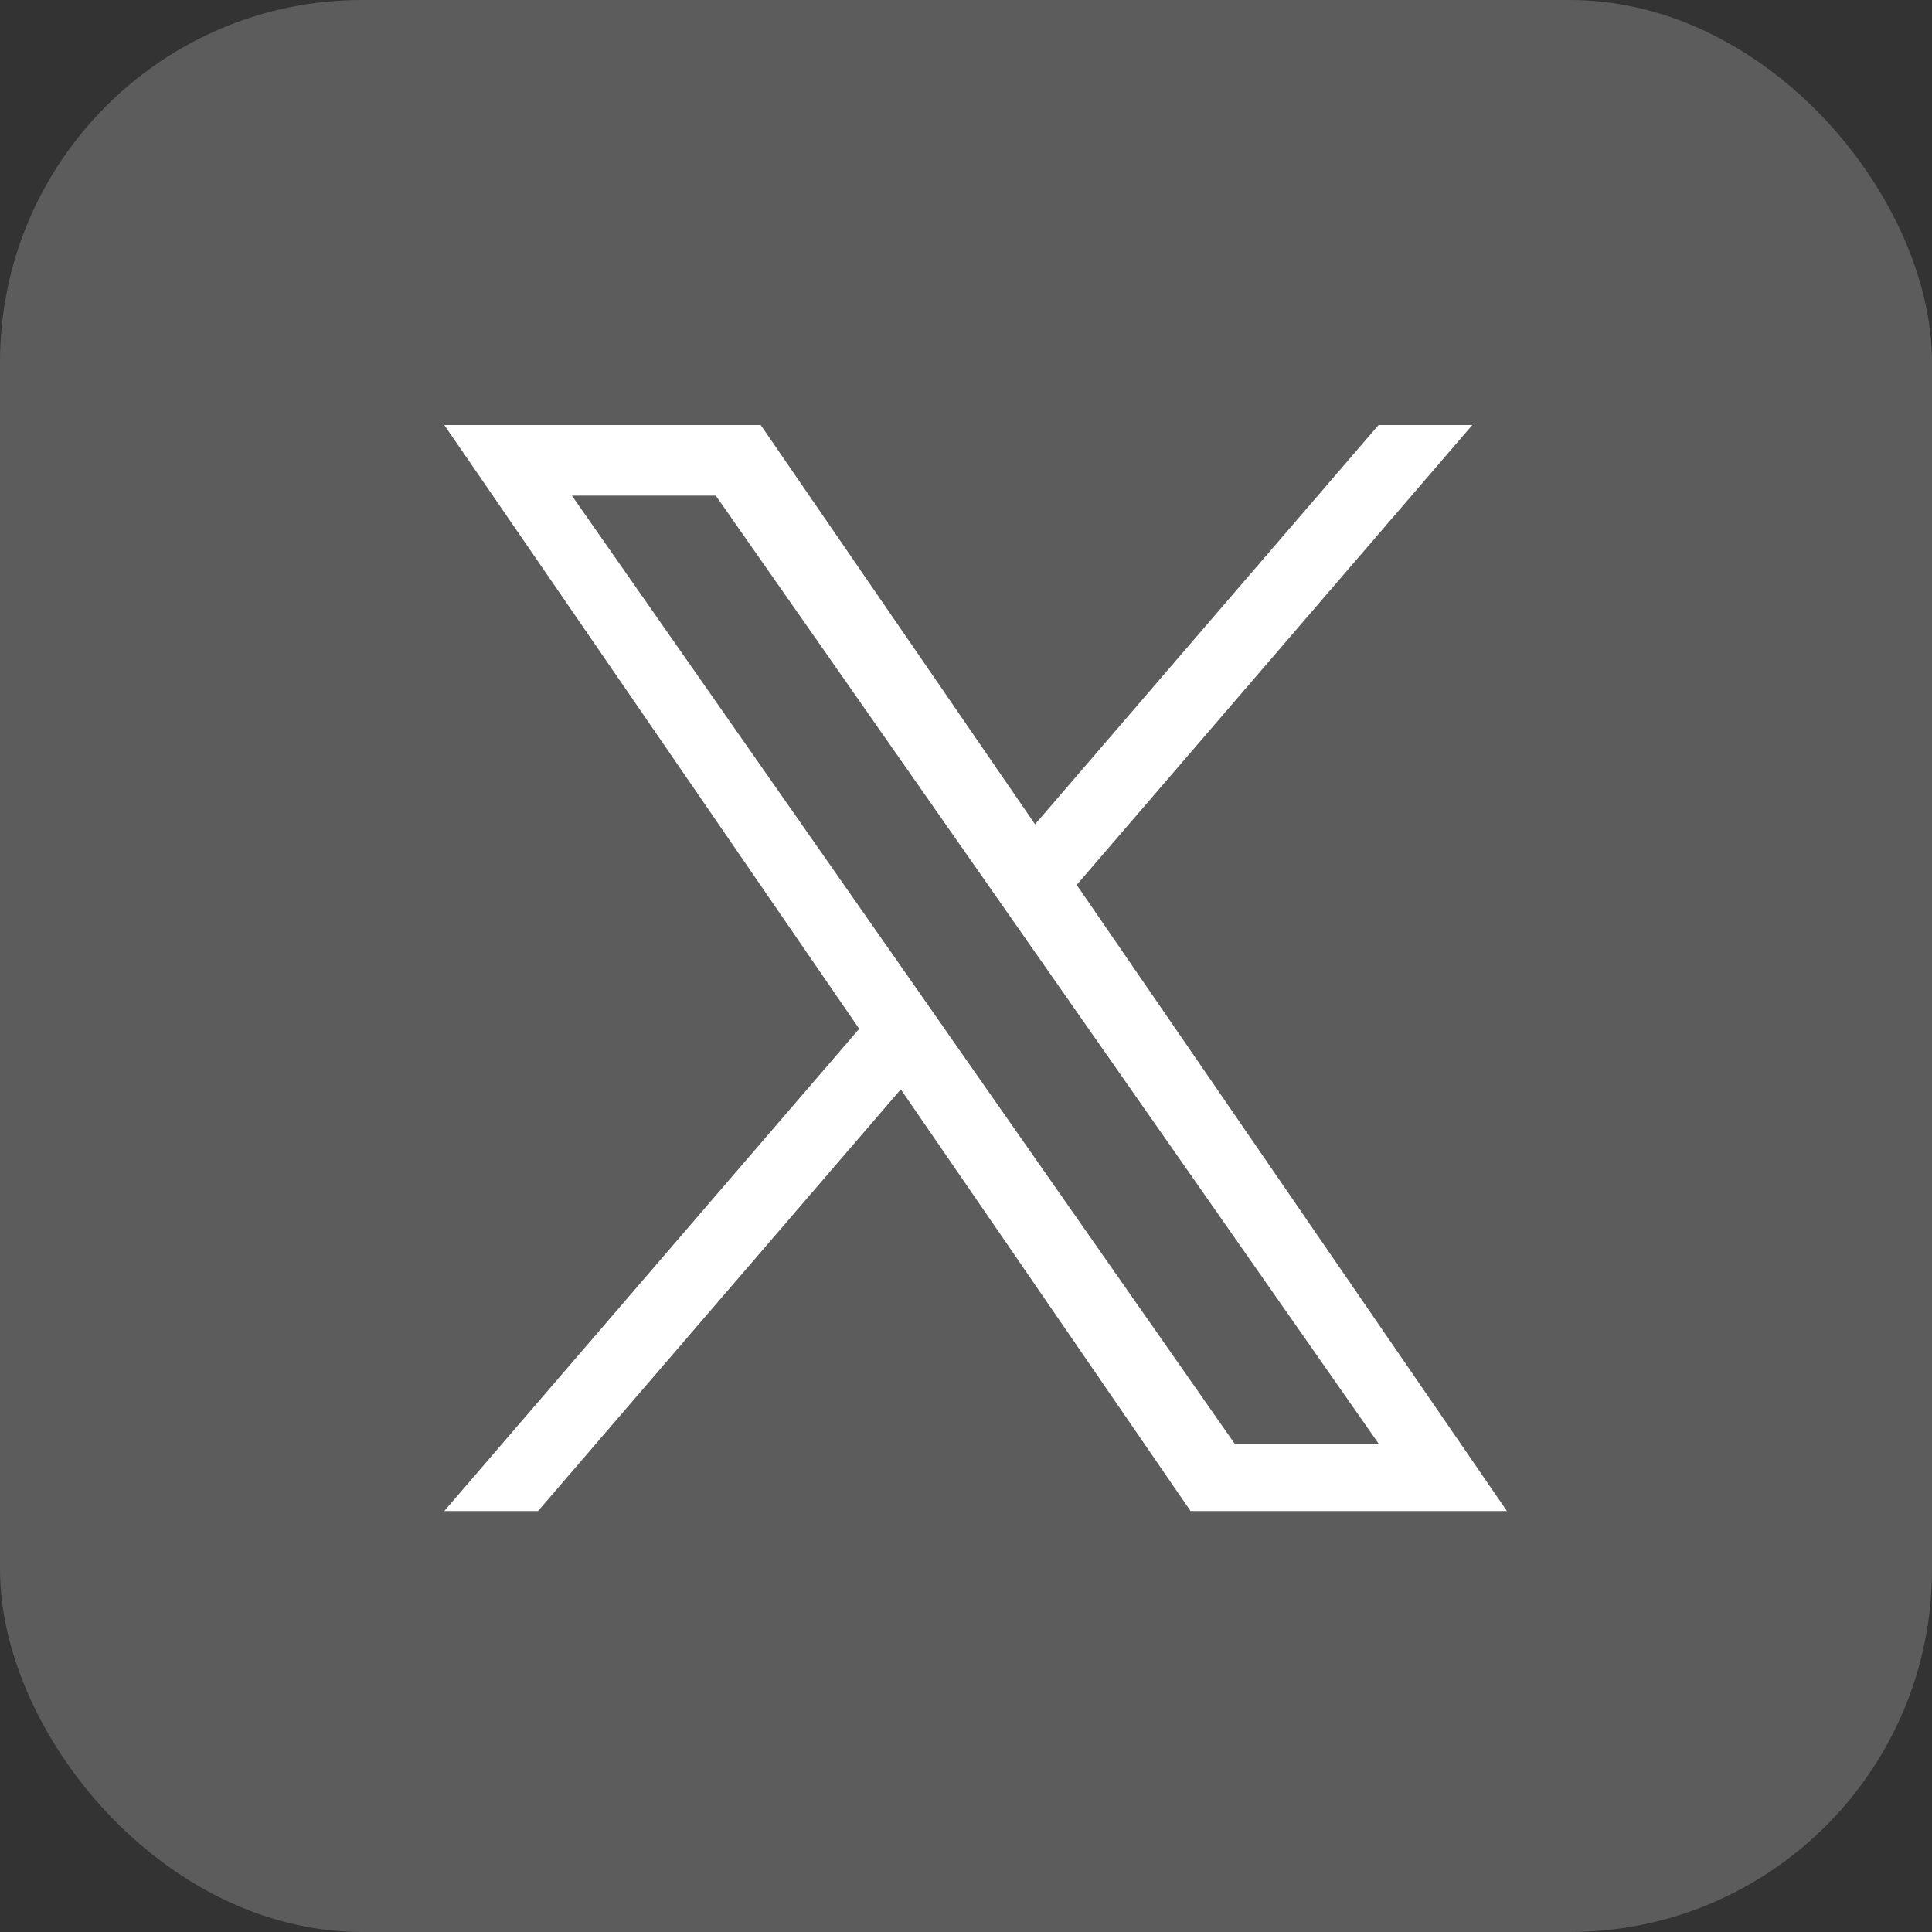 <svg width="32" height="32" viewBox="0 0 32 32" fill="none" xmlns="http://www.w3.org/2000/svg">
<rect x="0" y="0" width="32" height="32" fill="#333333" stroke="none"/>
<rect width="32" height="32" rx="6" fill="#5C5C5C"/>
<g clip-path="url(#clip0_23946_275955)">
<path d="M17.834 14.656L24.386 7.04H22.833L17.144 13.653L12.6 7.04H7.359L14.231 17.04L7.359 25.027H8.912L14.92 18.043L19.719 25.027H24.959L17.833 14.656H17.834ZM15.707 17.128L15.011 16.132L9.472 8.209H11.856L16.327 14.603L17.023 15.599L22.834 23.911H20.449L15.707 17.129V17.128Z" fill="white"/>
</g>
<defs>
<clipPath id="clip0_23946_275955">
<rect width="17.6" height="17.996" fill="white" transform="translate(7.359 7.04)"/>
</clipPath>
</defs>
</svg>
